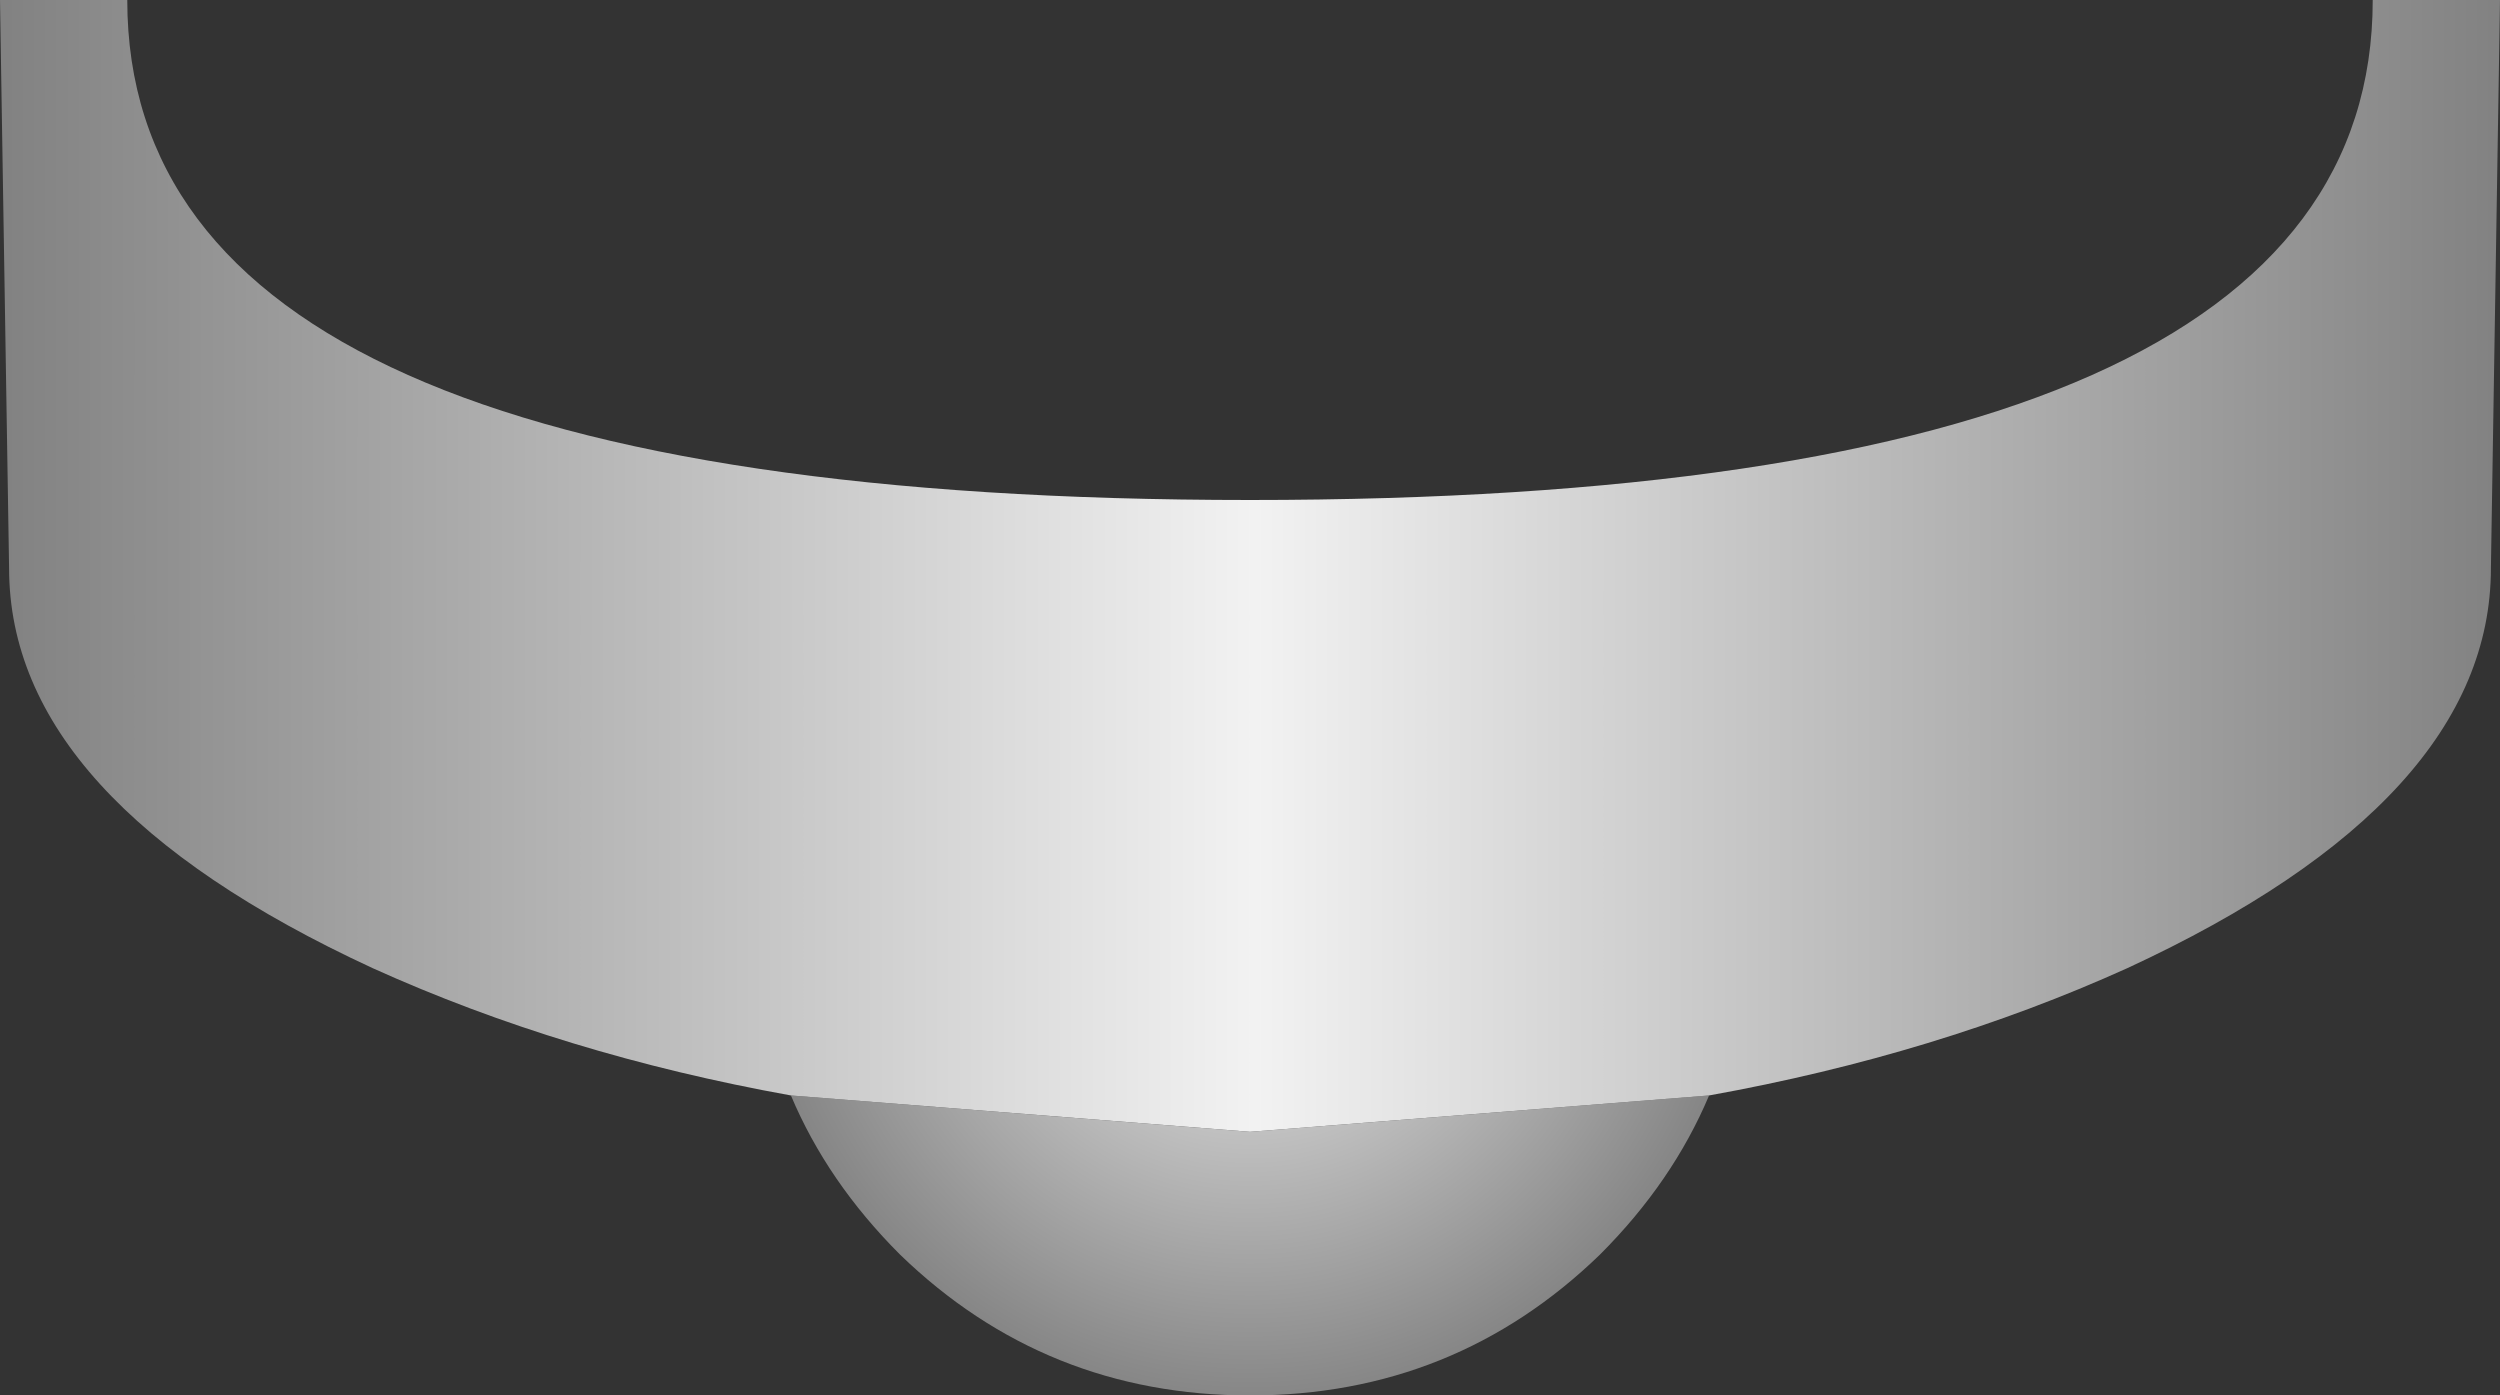 <?xml version="1.0" encoding="UTF-8" standalone="no"?>
<svg xmlns:xlink="http://www.w3.org/1999/xlink" height="15.35px" width="27.5px" xmlns="http://www.w3.org/2000/svg">
  <rect width="100%" height="100%" fill="#333333" stroke="none"/>
  <g transform="matrix(1.0, 0.0, 0.0, 1.0, 13.75, 0.0)">
    <path d="M5.05 12.05 Q4.65 13.0 3.85 13.8 2.25 15.35 0.0 15.35 -2.25 15.35 -3.85 13.8 -4.65 13.0 -5.05 12.05 L0.0 12.45 5.05 12.05" fill="url(#gradient0)" fill-rule="evenodd" stroke="none"/>
    <path d="M5.05 12.05 L0.0 12.45 -5.05 12.05 Q-7.55 11.6 -9.65 10.65 -13.65 8.8 -13.65 6.25 L-13.75 0.0 -12.35 0.0 Q-12.35 5.5 0.0 5.5 12.35 5.5 12.35 0.0 L13.75 0.0 13.65 6.25 Q13.65 8.8 9.65 10.65 7.55 11.6 5.05 12.05" fill="url(#gradient1)" fill-rule="evenodd" stroke="none"/>
  </g>
  <defs>
    <radialGradient cx="0" cy="0" gradientTransform="matrix(-0.007, 0.0, 0.0, -0.007, 0.0, 9.95)" gradientUnits="userSpaceOnUse" id="gradient0" r="819.2" spreadMethod="pad">
      <stop offset="0.0" stop-color="#f2f2f2"/>
      <stop offset="1.0" stop-color="#808080"/>
    </radialGradient>
    <linearGradient gradientTransform="matrix(-0.017, 0.0, 0.0, -0.017, 0.0, 94.65)" gradientUnits="userSpaceOnUse" id="gradient1" spreadMethod="pad" x1="-819.2" x2="819.2">
      <stop offset="0.0" stop-color="#808080"/>
      <stop offset="0.498" stop-color="#f2f2f2"/>
      <stop offset="1.0" stop-color="#808080"/>
    </linearGradient>
  </defs>
</svg>
